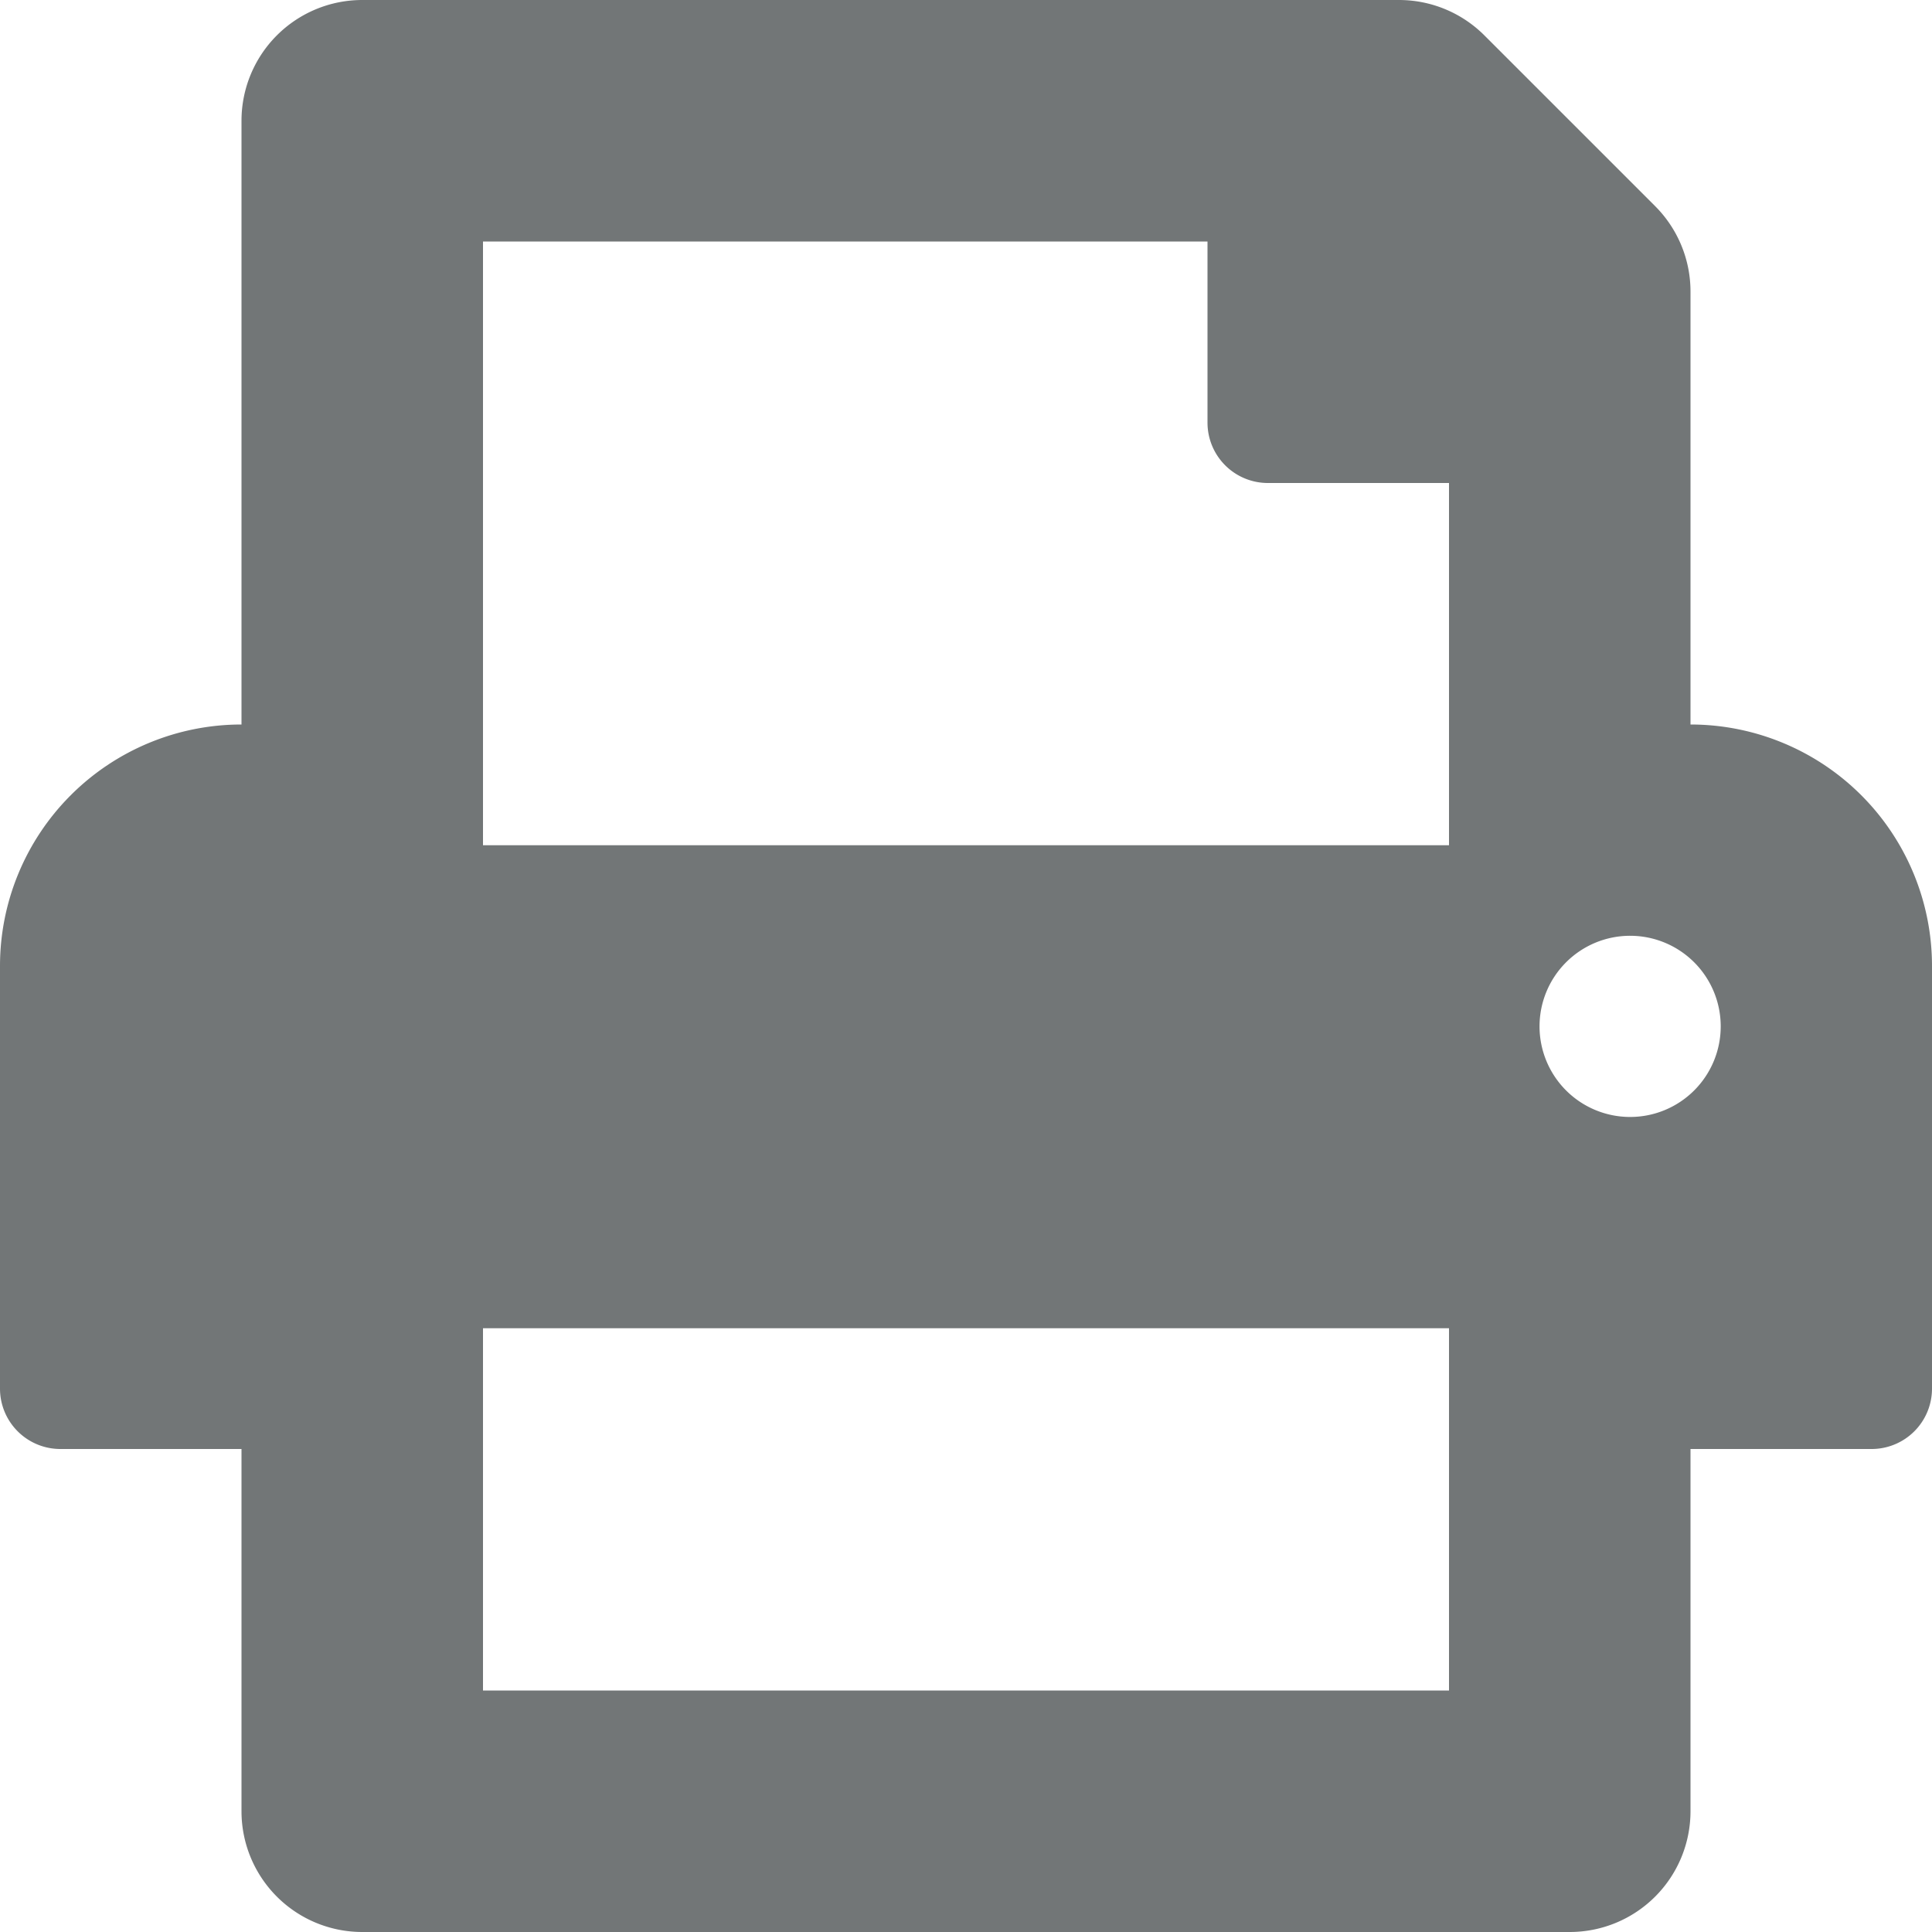 <svg xmlns="http://www.w3.org/2000/svg" width="36" height="36" viewBox="0 0 36 36"><path d="M31.5,13.5V5.432a2.251,2.251,0,0,0-.659-1.591L27.659.659A2.25,2.25,0,0,0,26.068,0H6.75A2.25,2.25,0,0,0,4.5,2.25V13.5A4.5,4.5,0,0,0,0,18v7.875A1.125,1.125,0,0,0,1.125,27H4.5v6.75A2.25,2.25,0,0,0,6.75,36h22.5a2.25,2.25,0,0,0,2.25-2.25V27h3.375A1.125,1.125,0,0,0,36,25.875V18A4.5,4.5,0,0,0,31.5,13.5ZM27,31.5H9V24.75H27Zm0-15.75H9V4.5H22.5V7.875A1.125,1.125,0,0,0,23.625,9H27Zm3.375,5.063a1.688,1.688,0,1,1,1.688-1.687A1.688,1.688,0,0,1,30.375,20.813Z" transform="translate(0)" fill="#727677"/></svg>